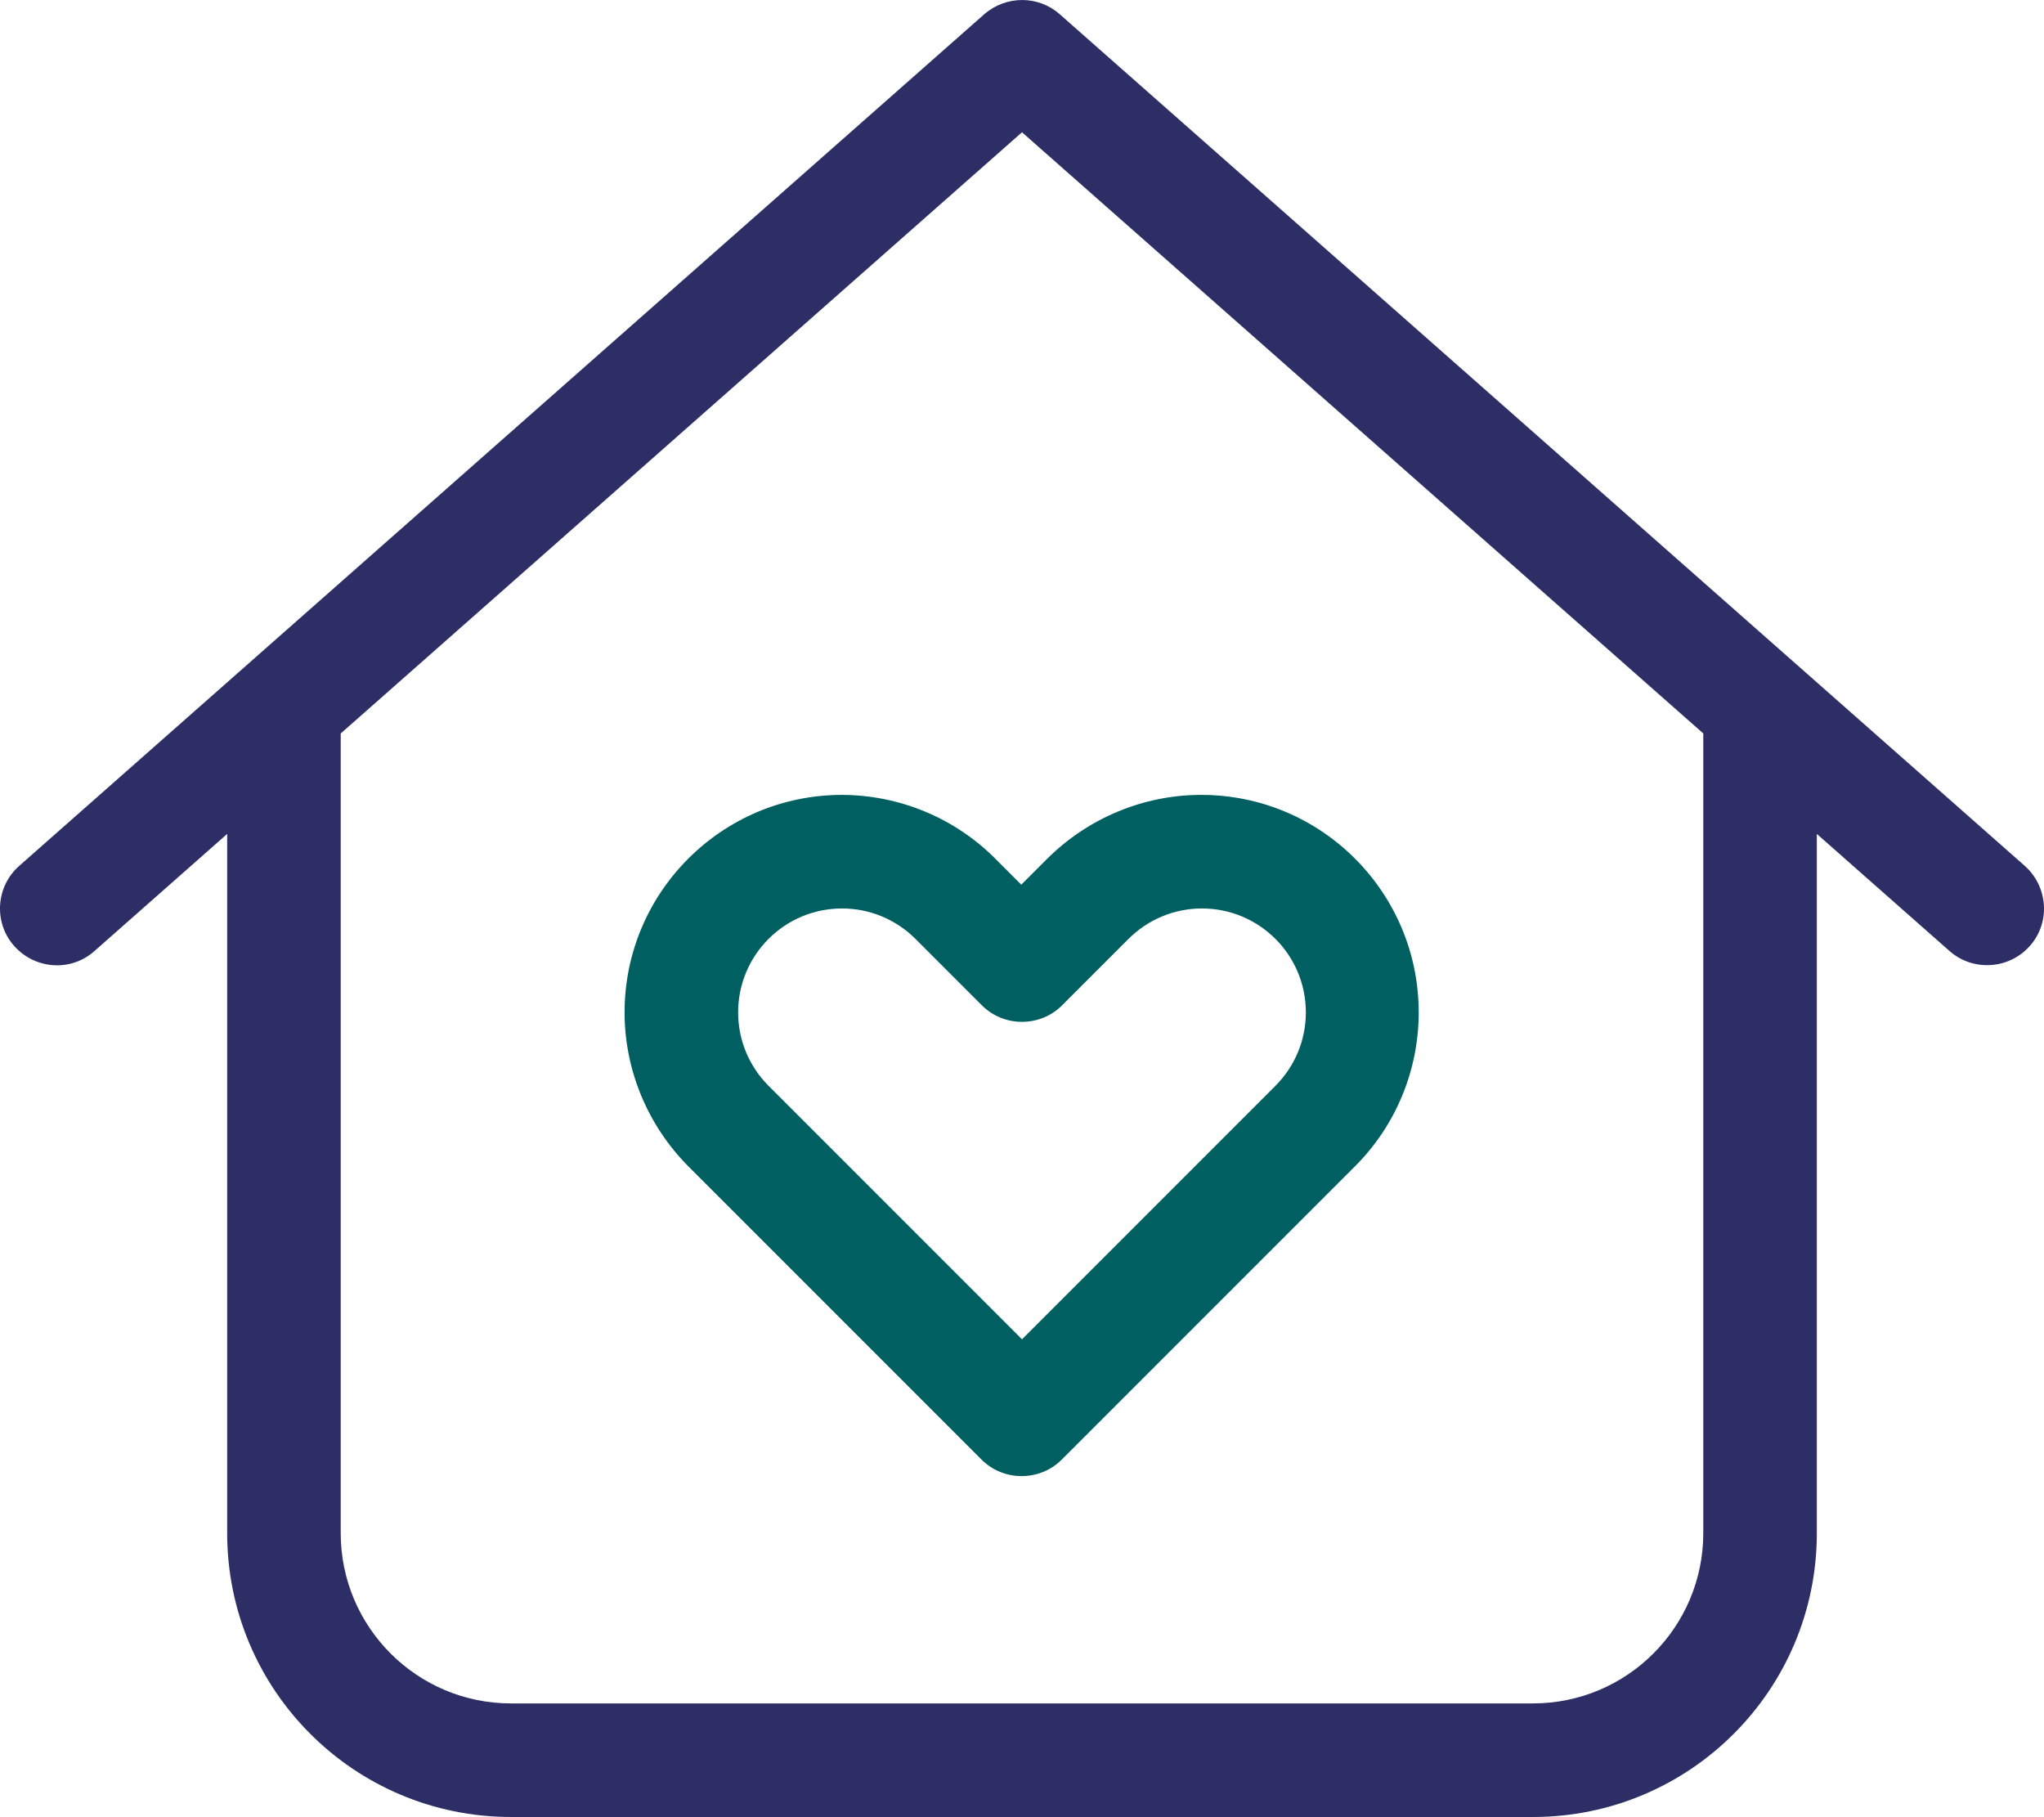 <?xml version="1.0" encoding="UTF-8"?>
<svg id="Layer_2" data-name="Layer 2" xmlns="http://www.w3.org/2000/svg" viewBox="0 0 576.04 511.98">
  <defs>
    <style>
      .cls-1 {
        fill: #005f61;
      }

      .cls-1, .cls-2 {
        stroke-width: 0px;
      }

      .cls-2 {
        fill: #2c2e65;
      }
    </style>
  </defs>
  <g id="Layer_2-2" data-name="Layer 2">
    <g>
      <path class="cls-2" d="M570.62,243.98L298.62,3.98c-6-5.3-15.1-5.3-21.2,0L5.42,243.98c-6.6,5.8-7.3,16-1.4,22.6,5.9,6.6,16,7.3,22.6,1.4l37.4-33v197c0,44.2,35.8,80,80,80h288c44.2,0,80-35.8,80-80v-197l37.4,33c6.6,5.8,16.7,5.2,22.6-1.4,5.9-6.6,5.2-16.7-1.4-22.6ZM480.02,431.98c0,26.5-21.5,48-48,48H144.02c-26.5,0-48-21.5-48-48v-225.3L288.02,37.27l192,169.4v225.3Z"/>
      <g>
        <path class="cls-1" d="M237.12,223.98s.07,0,.1,0,.07,0,.1,0h-.2Z"/>
        <path class="cls-1" d="M338.52,223.98c-16.2,0-31.8,6.5-43.3,17.9l-7.4,7.4-7.4-7.4c-11.48-11.48-27.03-17.87-43.2-17.9-33.75.05-61.2,27.43-61.2,61.3,0,16.2,6.5,31.8,17.9,43.3l82.7,82.7c6.2,6.2,16.4,6.2,22.6,0l82.7-82.7c11.5-11.5,17.9-27.1,17.9-43.3,0-33.8-27.4-61.3-61.3-61.3ZM359.42,305.98l-71.4,71.4-71.4-71.4c-5.5-5.5-8.6-12.9-8.6-20.7,0-16.2,13.1-29.3,29.3-29.3,7.8,0,15.2,3.1,20.7,8.6l18.7,18.7c6.2,6.2,16.4,6.2,22.6,0l18.7-18.7c5.5-5.5,12.9-8.6,20.7-8.6,16.2,0,29.3,13.1,29.3,29.3,0,7.8-3.1,15.2-8.6,20.7Z"/>
      </g>
    </g>
  </g>
</svg>
